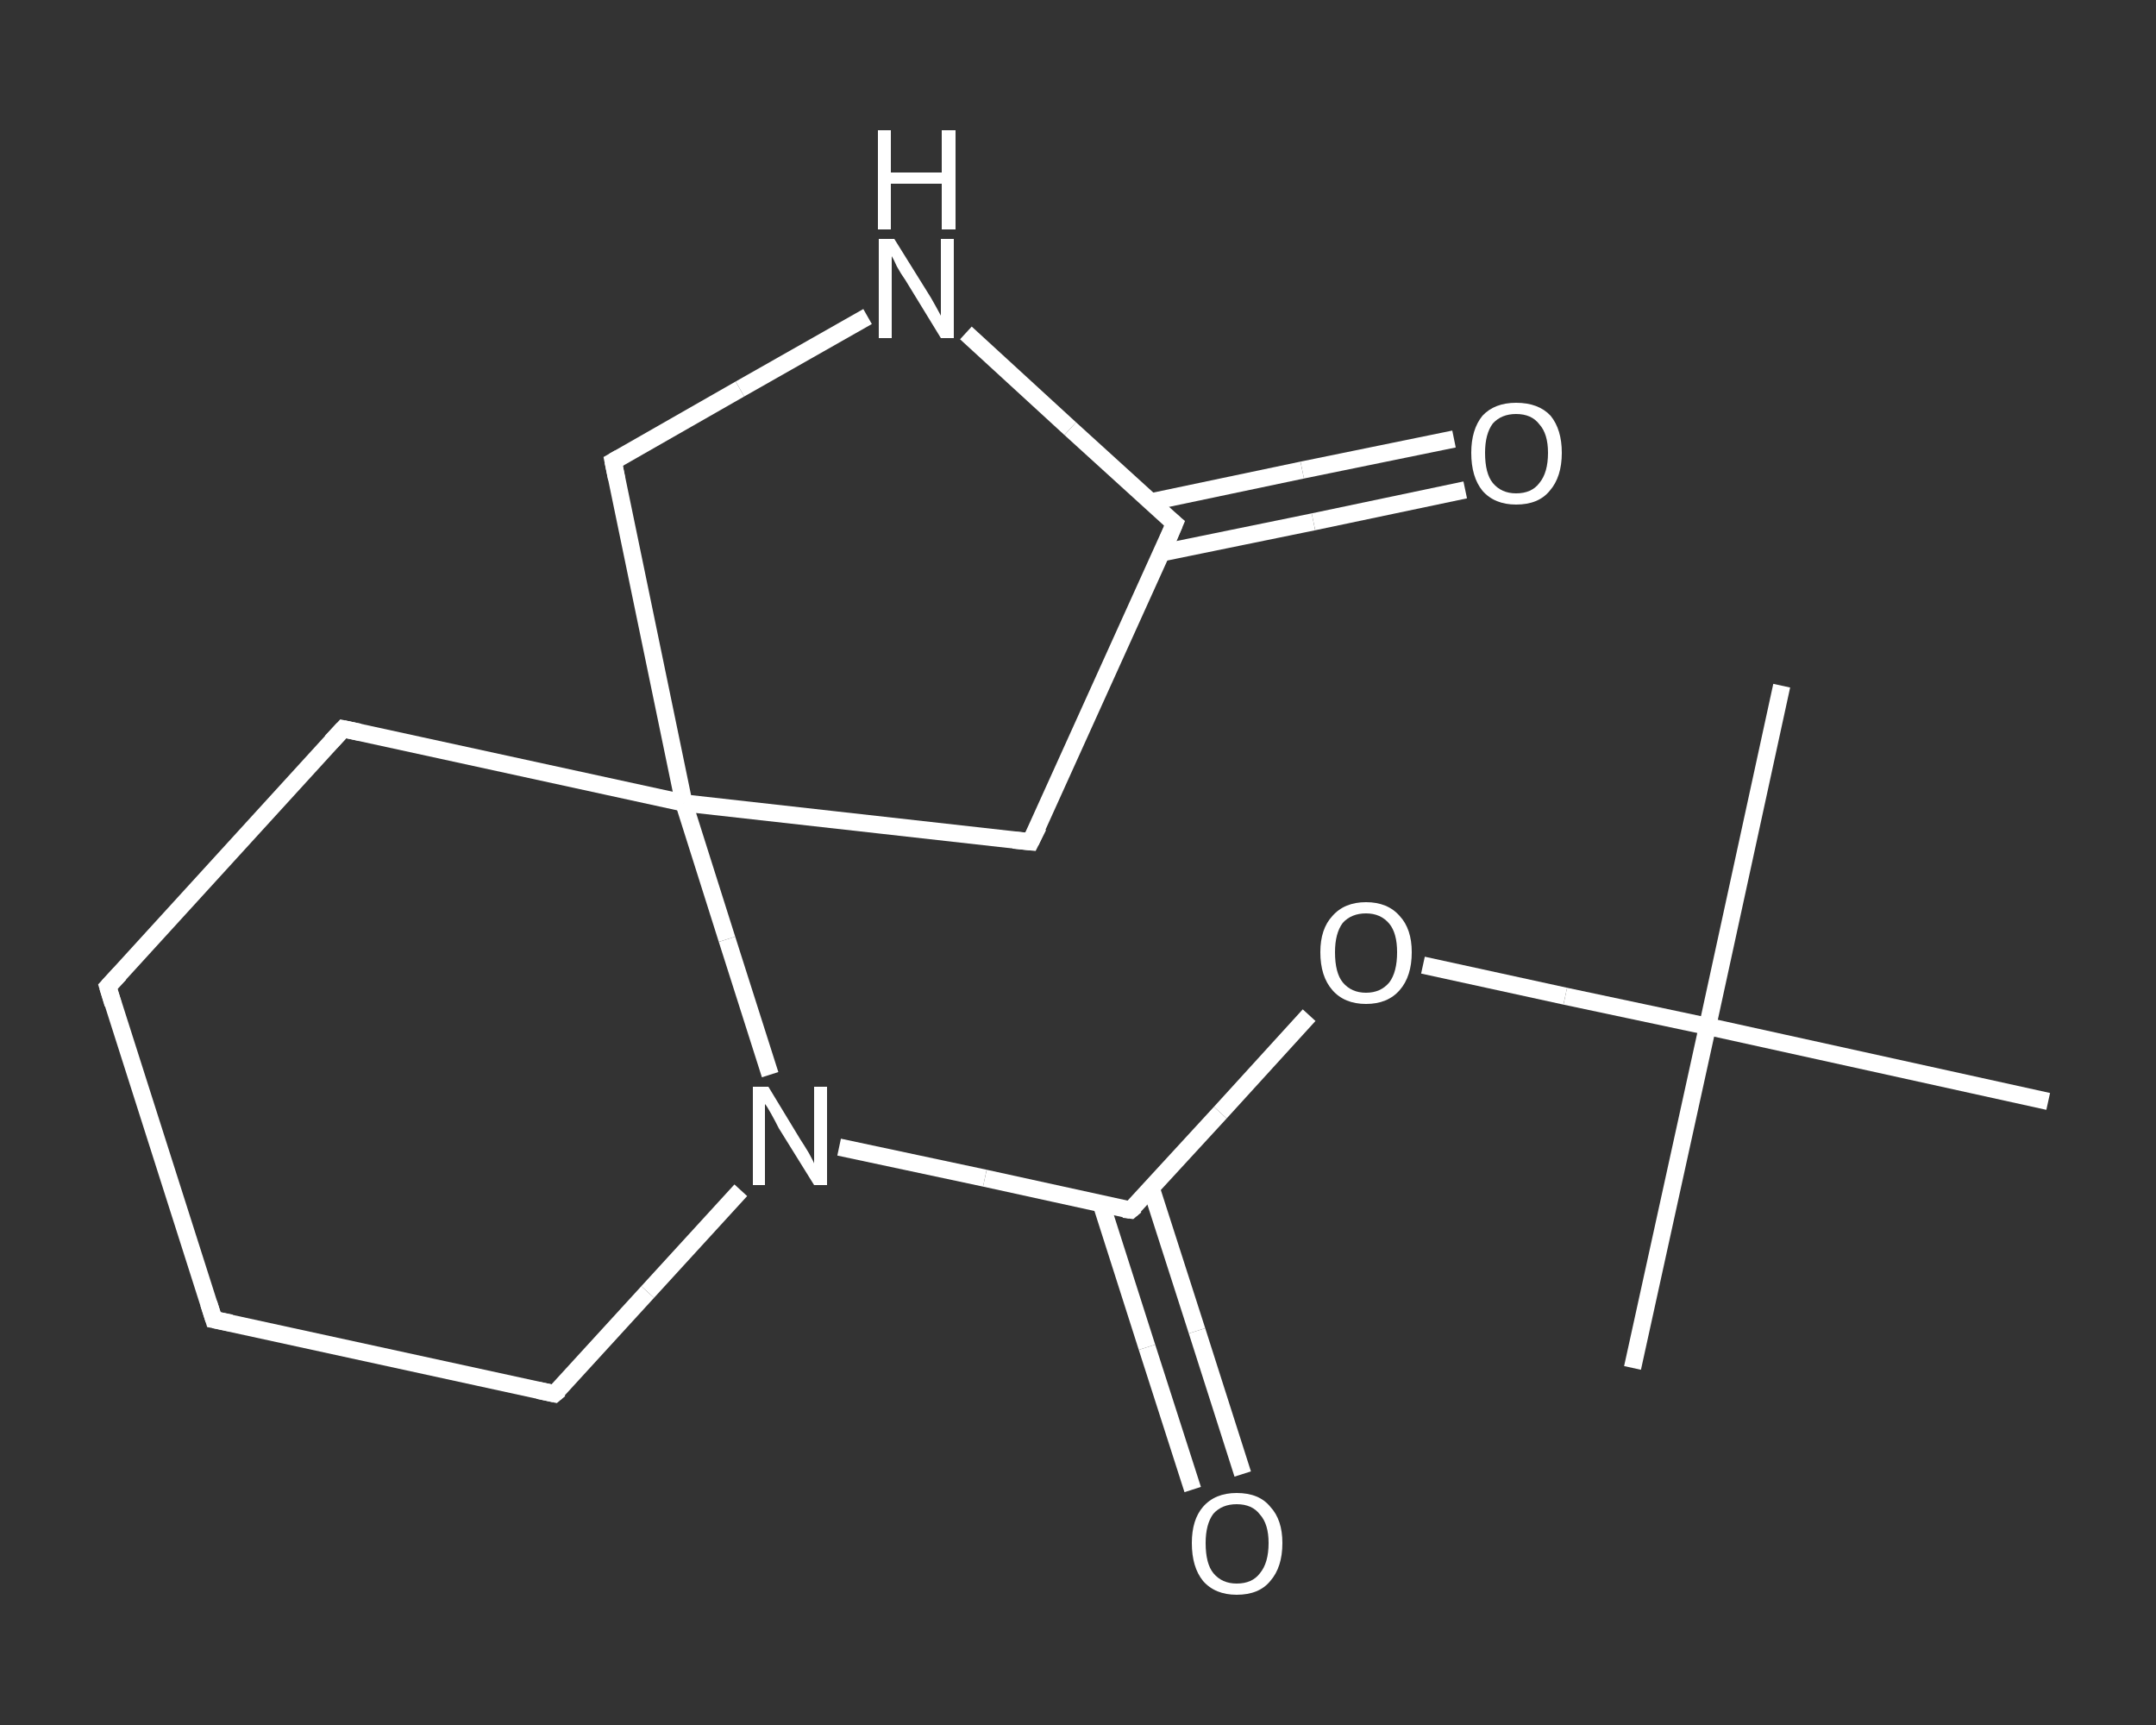 <?xml version='1.0' encoding='iso-8859-1'?>
<svg version='1.1' baseProfile='full'
              xmlns='http://www.w3.org/2000/svg'
                      xmlns:rdkit='http://www.rdkit.org/xml'
                      xmlns:xlink='http://www.w3.org/1999/xlink'
                  xml:space='preserve'
width='250px' height='200px' viewBox='0 0 250 200'>
<rect x="0" y="0" width="250" height="200" fill="#333333" stroke="none"/>
<!-- END OF HEADER -->
<rect style='opacity:1.0;fill:transparent;stroke:none' width='250.0' height='200.0' x='0.0' y='0.0'> </rect>
<path class='bond-0 atom-0 atom-1' d='M 206.6,79.5 L 198.0,119.0' style='fill:none;fill-rule:evenodd;stroke:#FFFFFF;stroke-width:2.0px;stroke-linecap:butt;stroke-linejoin:miter;stroke-opacity:1' />
<path class='bond-1 atom-1 atom-2' d='M 198.0,119.0 L 189.3,158.6' style='fill:none;fill-rule:evenodd;stroke:#FFFFFF;stroke-width:2.0px;stroke-linecap:butt;stroke-linejoin:miter;stroke-opacity:1' />
<path class='bond-2 atom-1 atom-3' d='M 198.0,119.0 L 237.5,127.7' style='fill:none;fill-rule:evenodd;stroke:#FFFFFF;stroke-width:2.0px;stroke-linecap:butt;stroke-linejoin:miter;stroke-opacity:1' />
<path class='bond-3 atom-1 atom-4' d='M 198.0,119.0 L 181.5,115.5' style='fill:none;fill-rule:evenodd;stroke:#FFFFFF;stroke-width:2.0px;stroke-linecap:butt;stroke-linejoin:miter;stroke-opacity:1' />
<path class='bond-3 atom-1 atom-4' d='M 181.5,115.5 L 165.0,111.9' style='fill:none;fill-rule:evenodd;stroke:#FFFFFF;stroke-width:2.0px;stroke-linecap:butt;stroke-linejoin:miter;stroke-opacity:1' />
<path class='bond-4 atom-4 atom-5' d='M 151.8,117.7 L 141.5,129.0' style='fill:none;fill-rule:evenodd;stroke:#FFFFFF;stroke-width:2.0px;stroke-linecap:butt;stroke-linejoin:miter;stroke-opacity:1' />
<path class='bond-4 atom-4 atom-5' d='M 141.5,129.0 L 131.1,140.3' style='fill:none;fill-rule:evenodd;stroke:#FFFFFF;stroke-width:2.0px;stroke-linecap:butt;stroke-linejoin:miter;stroke-opacity:1' />
<path class='bond-5 atom-5 atom-6' d='M 127.7,139.6 L 133.0,156.2' style='fill:none;fill-rule:evenodd;stroke:#FFFFFF;stroke-width:2.0px;stroke-linecap:butt;stroke-linejoin:miter;stroke-opacity:1' />
<path class='bond-5 atom-5 atom-6' d='M 133.0,156.2 L 138.3,172.7' style='fill:none;fill-rule:evenodd;stroke:#FFFFFF;stroke-width:2.0px;stroke-linecap:butt;stroke-linejoin:miter;stroke-opacity:1' />
<path class='bond-5 atom-5 atom-6' d='M 133.5,137.8 L 138.8,154.3' style='fill:none;fill-rule:evenodd;stroke:#FFFFFF;stroke-width:2.0px;stroke-linecap:butt;stroke-linejoin:miter;stroke-opacity:1' />
<path class='bond-5 atom-5 atom-6' d='M 138.8,154.3 L 144.1,170.9' style='fill:none;fill-rule:evenodd;stroke:#FFFFFF;stroke-width:2.0px;stroke-linecap:butt;stroke-linejoin:miter;stroke-opacity:1' />
<path class='bond-6 atom-5 atom-7' d='M 131.1,140.3 L 114.2,136.6' style='fill:none;fill-rule:evenodd;stroke:#FFFFFF;stroke-width:2.0px;stroke-linecap:butt;stroke-linejoin:miter;stroke-opacity:1' />
<path class='bond-6 atom-5 atom-7' d='M 114.2,136.6 L 97.3,133.0' style='fill:none;fill-rule:evenodd;stroke:#FFFFFF;stroke-width:2.0px;stroke-linecap:butt;stroke-linejoin:miter;stroke-opacity:1' />
<path class='bond-7 atom-7 atom-8' d='M 85.9,138.0 L 75.1,149.8' style='fill:none;fill-rule:evenodd;stroke:#FFFFFF;stroke-width:2.0px;stroke-linecap:butt;stroke-linejoin:miter;stroke-opacity:1' />
<path class='bond-7 atom-7 atom-8' d='M 75.1,149.8 L 64.3,161.6' style='fill:none;fill-rule:evenodd;stroke:#FFFFFF;stroke-width:2.0px;stroke-linecap:butt;stroke-linejoin:miter;stroke-opacity:1' />
<path class='bond-8 atom-8 atom-9' d='M 64.3,161.6 L 24.8,153.0' style='fill:none;fill-rule:evenodd;stroke:#FFFFFF;stroke-width:2.0px;stroke-linecap:butt;stroke-linejoin:miter;stroke-opacity:1' />
<path class='bond-9 atom-9 atom-10' d='M 24.8,153.0 L 12.5,114.4' style='fill:none;fill-rule:evenodd;stroke:#FFFFFF;stroke-width:2.0px;stroke-linecap:butt;stroke-linejoin:miter;stroke-opacity:1' />
<path class='bond-10 atom-10 atom-11' d='M 12.5,114.4 L 39.8,84.5' style='fill:none;fill-rule:evenodd;stroke:#FFFFFF;stroke-width:2.0px;stroke-linecap:butt;stroke-linejoin:miter;stroke-opacity:1' />
<path class='bond-11 atom-11 atom-12' d='M 39.8,84.5 L 79.3,93.1' style='fill:none;fill-rule:evenodd;stroke:#FFFFFF;stroke-width:2.0px;stroke-linecap:butt;stroke-linejoin:miter;stroke-opacity:1' />
<path class='bond-12 atom-12 atom-13' d='M 79.3,93.1 L 71.1,53.5' style='fill:none;fill-rule:evenodd;stroke:#FFFFFF;stroke-width:2.0px;stroke-linecap:butt;stroke-linejoin:miter;stroke-opacity:1' />
<path class='bond-13 atom-13 atom-14' d='M 71.1,53.5 L 85.8,45.1' style='fill:none;fill-rule:evenodd;stroke:#FFFFFF;stroke-width:2.0px;stroke-linecap:butt;stroke-linejoin:miter;stroke-opacity:1' />
<path class='bond-13 atom-13 atom-14' d='M 85.8,45.1 L 100.6,36.7' style='fill:none;fill-rule:evenodd;stroke:#FFFFFF;stroke-width:2.0px;stroke-linecap:butt;stroke-linejoin:miter;stroke-opacity:1' />
<path class='bond-14 atom-14 atom-15' d='M 112.0,38.6 L 124.1,49.7' style='fill:none;fill-rule:evenodd;stroke:#FFFFFF;stroke-width:2.0px;stroke-linecap:butt;stroke-linejoin:miter;stroke-opacity:1' />
<path class='bond-14 atom-14 atom-15' d='M 124.1,49.7 L 136.2,60.7' style='fill:none;fill-rule:evenodd;stroke:#FFFFFF;stroke-width:2.0px;stroke-linecap:butt;stroke-linejoin:miter;stroke-opacity:1' />
<path class='bond-15 atom-15 atom-16' d='M 134.7,64.1 L 152.3,60.5' style='fill:none;fill-rule:evenodd;stroke:#FFFFFF;stroke-width:2.0px;stroke-linecap:butt;stroke-linejoin:miter;stroke-opacity:1' />
<path class='bond-15 atom-15 atom-16' d='M 152.3,60.5 L 169.9,56.8' style='fill:none;fill-rule:evenodd;stroke:#FFFFFF;stroke-width:2.0px;stroke-linecap:butt;stroke-linejoin:miter;stroke-opacity:1' />
<path class='bond-15 atom-15 atom-16' d='M 133.4,58.2 L 151.0,54.5' style='fill:none;fill-rule:evenodd;stroke:#FFFFFF;stroke-width:2.0px;stroke-linecap:butt;stroke-linejoin:miter;stroke-opacity:1' />
<path class='bond-15 atom-15 atom-16' d='M 151.0,54.5 L 168.6,50.9' style='fill:none;fill-rule:evenodd;stroke:#FFFFFF;stroke-width:2.0px;stroke-linecap:butt;stroke-linejoin:miter;stroke-opacity:1' />
<path class='bond-16 atom-15 atom-17' d='M 136.2,60.7 L 119.5,97.6' style='fill:none;fill-rule:evenodd;stroke:#FFFFFF;stroke-width:2.0px;stroke-linecap:butt;stroke-linejoin:miter;stroke-opacity:1' />
<path class='bond-17 atom-12 atom-7' d='M 79.3,93.1 L 84.3,108.9' style='fill:none;fill-rule:evenodd;stroke:#FFFFFF;stroke-width:2.0px;stroke-linecap:butt;stroke-linejoin:miter;stroke-opacity:1' />
<path class='bond-17 atom-12 atom-7' d='M 84.3,108.9 L 89.3,124.6' style='fill:none;fill-rule:evenodd;stroke:#FFFFFF;stroke-width:2.0px;stroke-linecap:butt;stroke-linejoin:miter;stroke-opacity:1' />
<path class='bond-18 atom-17 atom-12' d='M 119.5,97.6 L 79.3,93.1' style='fill:none;fill-rule:evenodd;stroke:#FFFFFF;stroke-width:2.0px;stroke-linecap:butt;stroke-linejoin:miter;stroke-opacity:1' />
<path d='M 131.7,139.8 L 131.1,140.3 L 130.3,140.2' style='fill:none;stroke:#FFFFFF;stroke-width:2.0px;stroke-linecap:butt;stroke-linejoin:miter;stroke-opacity:1;' />
<path d='M 64.9,161.1 L 64.3,161.6 L 62.4,161.2' style='fill:none;stroke:#FFFFFF;stroke-width:2.0px;stroke-linecap:butt;stroke-linejoin:miter;stroke-opacity:1;' />
<path d='M 26.8,153.4 L 24.8,153.0 L 24.2,151.1' style='fill:none;stroke:#FFFFFF;stroke-width:2.0px;stroke-linecap:butt;stroke-linejoin:miter;stroke-opacity:1;' />
<path d='M 13.1,116.4 L 12.5,114.4 L 13.9,112.9' style='fill:none;stroke:#FFFFFF;stroke-width:2.0px;stroke-linecap:butt;stroke-linejoin:miter;stroke-opacity:1;' />
<path d='M 38.4,86.0 L 39.8,84.5 L 41.7,84.9' style='fill:none;stroke:#FFFFFF;stroke-width:2.0px;stroke-linecap:butt;stroke-linejoin:miter;stroke-opacity:1;' />
<path d='M 71.5,55.5 L 71.1,53.5 L 71.8,53.1' style='fill:none;stroke:#FFFFFF;stroke-width:2.0px;stroke-linecap:butt;stroke-linejoin:miter;stroke-opacity:1;' />
<path d='M 135.6,60.2 L 136.2,60.7 L 135.4,62.6' style='fill:none;stroke:#FFFFFF;stroke-width:2.0px;stroke-linecap:butt;stroke-linejoin:miter;stroke-opacity:1;' />
<path d='M 120.4,95.8 L 119.5,97.6 L 117.5,97.4' style='fill:none;stroke:#FFFFFF;stroke-width:2.0px;stroke-linecap:butt;stroke-linejoin:miter;stroke-opacity:1;' />
<path class='atom-4' d='M 153.1 110.4
Q 153.1 107.7, 154.5 106.2
Q 155.9 104.6, 158.4 104.6
Q 160.9 104.6, 162.3 106.2
Q 163.7 107.7, 163.7 110.4
Q 163.7 113.2, 162.3 114.8
Q 160.9 116.4, 158.4 116.4
Q 155.9 116.4, 154.5 114.8
Q 153.1 113.2, 153.1 110.4
M 158.4 115.1
Q 160.1 115.1, 161.1 113.9
Q 162.0 112.7, 162.0 110.4
Q 162.0 108.2, 161.1 107.1
Q 160.1 105.9, 158.4 105.9
Q 156.7 105.9, 155.7 107.0
Q 154.8 108.2, 154.8 110.4
Q 154.8 112.8, 155.7 113.9
Q 156.7 115.1, 158.4 115.1
' fill='#FFFFFF'/>
<path class='atom-6' d='M 138.2 178.9
Q 138.2 176.2, 139.5 174.7
Q 140.9 173.1, 143.4 173.1
Q 146.0 173.1, 147.3 174.7
Q 148.7 176.2, 148.7 178.9
Q 148.7 181.7, 147.3 183.3
Q 146.0 184.9, 143.4 184.9
Q 140.9 184.9, 139.5 183.3
Q 138.2 181.7, 138.2 178.9
M 143.4 183.6
Q 145.2 183.6, 146.1 182.4
Q 147.1 181.2, 147.1 178.9
Q 147.1 176.7, 146.1 175.6
Q 145.2 174.4, 143.4 174.4
Q 141.7 174.4, 140.7 175.5
Q 139.8 176.7, 139.8 178.9
Q 139.8 181.3, 140.7 182.4
Q 141.7 183.6, 143.4 183.6
' fill='#FFFFFF'/>
<path class='atom-7' d='M 89.1 126.0
L 92.8 132.1
Q 93.2 132.7, 93.8 133.7
Q 94.4 134.8, 94.4 134.9
L 94.4 126.0
L 95.9 126.0
L 95.9 137.4
L 94.4 137.4
L 90.3 130.8
Q 89.9 130.0, 89.4 129.1
Q 88.9 128.2, 88.7 128.0
L 88.7 137.4
L 87.3 137.4
L 87.3 126.0
L 89.1 126.0
' fill='#FFFFFF'/>
<path class='atom-14' d='M 103.7 27.7
L 107.5 33.8
Q 107.9 34.4, 108.5 35.5
Q 109.1 36.6, 109.1 36.6
L 109.1 27.7
L 110.6 27.7
L 110.6 39.2
L 109.1 39.2
L 105.0 32.5
Q 104.5 31.8, 104.0 30.9
Q 103.6 30.0, 103.4 29.7
L 103.4 39.2
L 101.9 39.2
L 101.9 27.7
L 103.7 27.7
' fill='#FFFFFF'/>
<path class='atom-14' d='M 101.8 15.1
L 103.3 15.1
L 103.3 20.0
L 109.2 20.0
L 109.2 15.1
L 110.8 15.1
L 110.8 26.6
L 109.2 26.6
L 109.2 21.3
L 103.3 21.3
L 103.3 26.6
L 101.8 26.6
L 101.8 15.1
' fill='#FFFFFF'/>
<path class='atom-16' d='M 170.6 52.5
Q 170.6 49.8, 171.9 48.2
Q 173.3 46.7, 175.8 46.7
Q 178.4 46.7, 179.8 48.2
Q 181.1 49.8, 181.1 52.5
Q 181.1 55.3, 179.7 56.9
Q 178.4 58.5, 175.8 58.5
Q 173.3 58.5, 171.9 56.9
Q 170.6 55.3, 170.6 52.5
M 175.8 57.2
Q 177.6 57.2, 178.5 56.0
Q 179.5 54.8, 179.5 52.5
Q 179.5 50.3, 178.5 49.2
Q 177.6 48.0, 175.8 48.0
Q 174.1 48.0, 173.1 49.1
Q 172.2 50.3, 172.2 52.5
Q 172.2 54.9, 173.1 56.0
Q 174.1 57.2, 175.8 57.2
' fill='#FFFFFF'/>
</svg>
